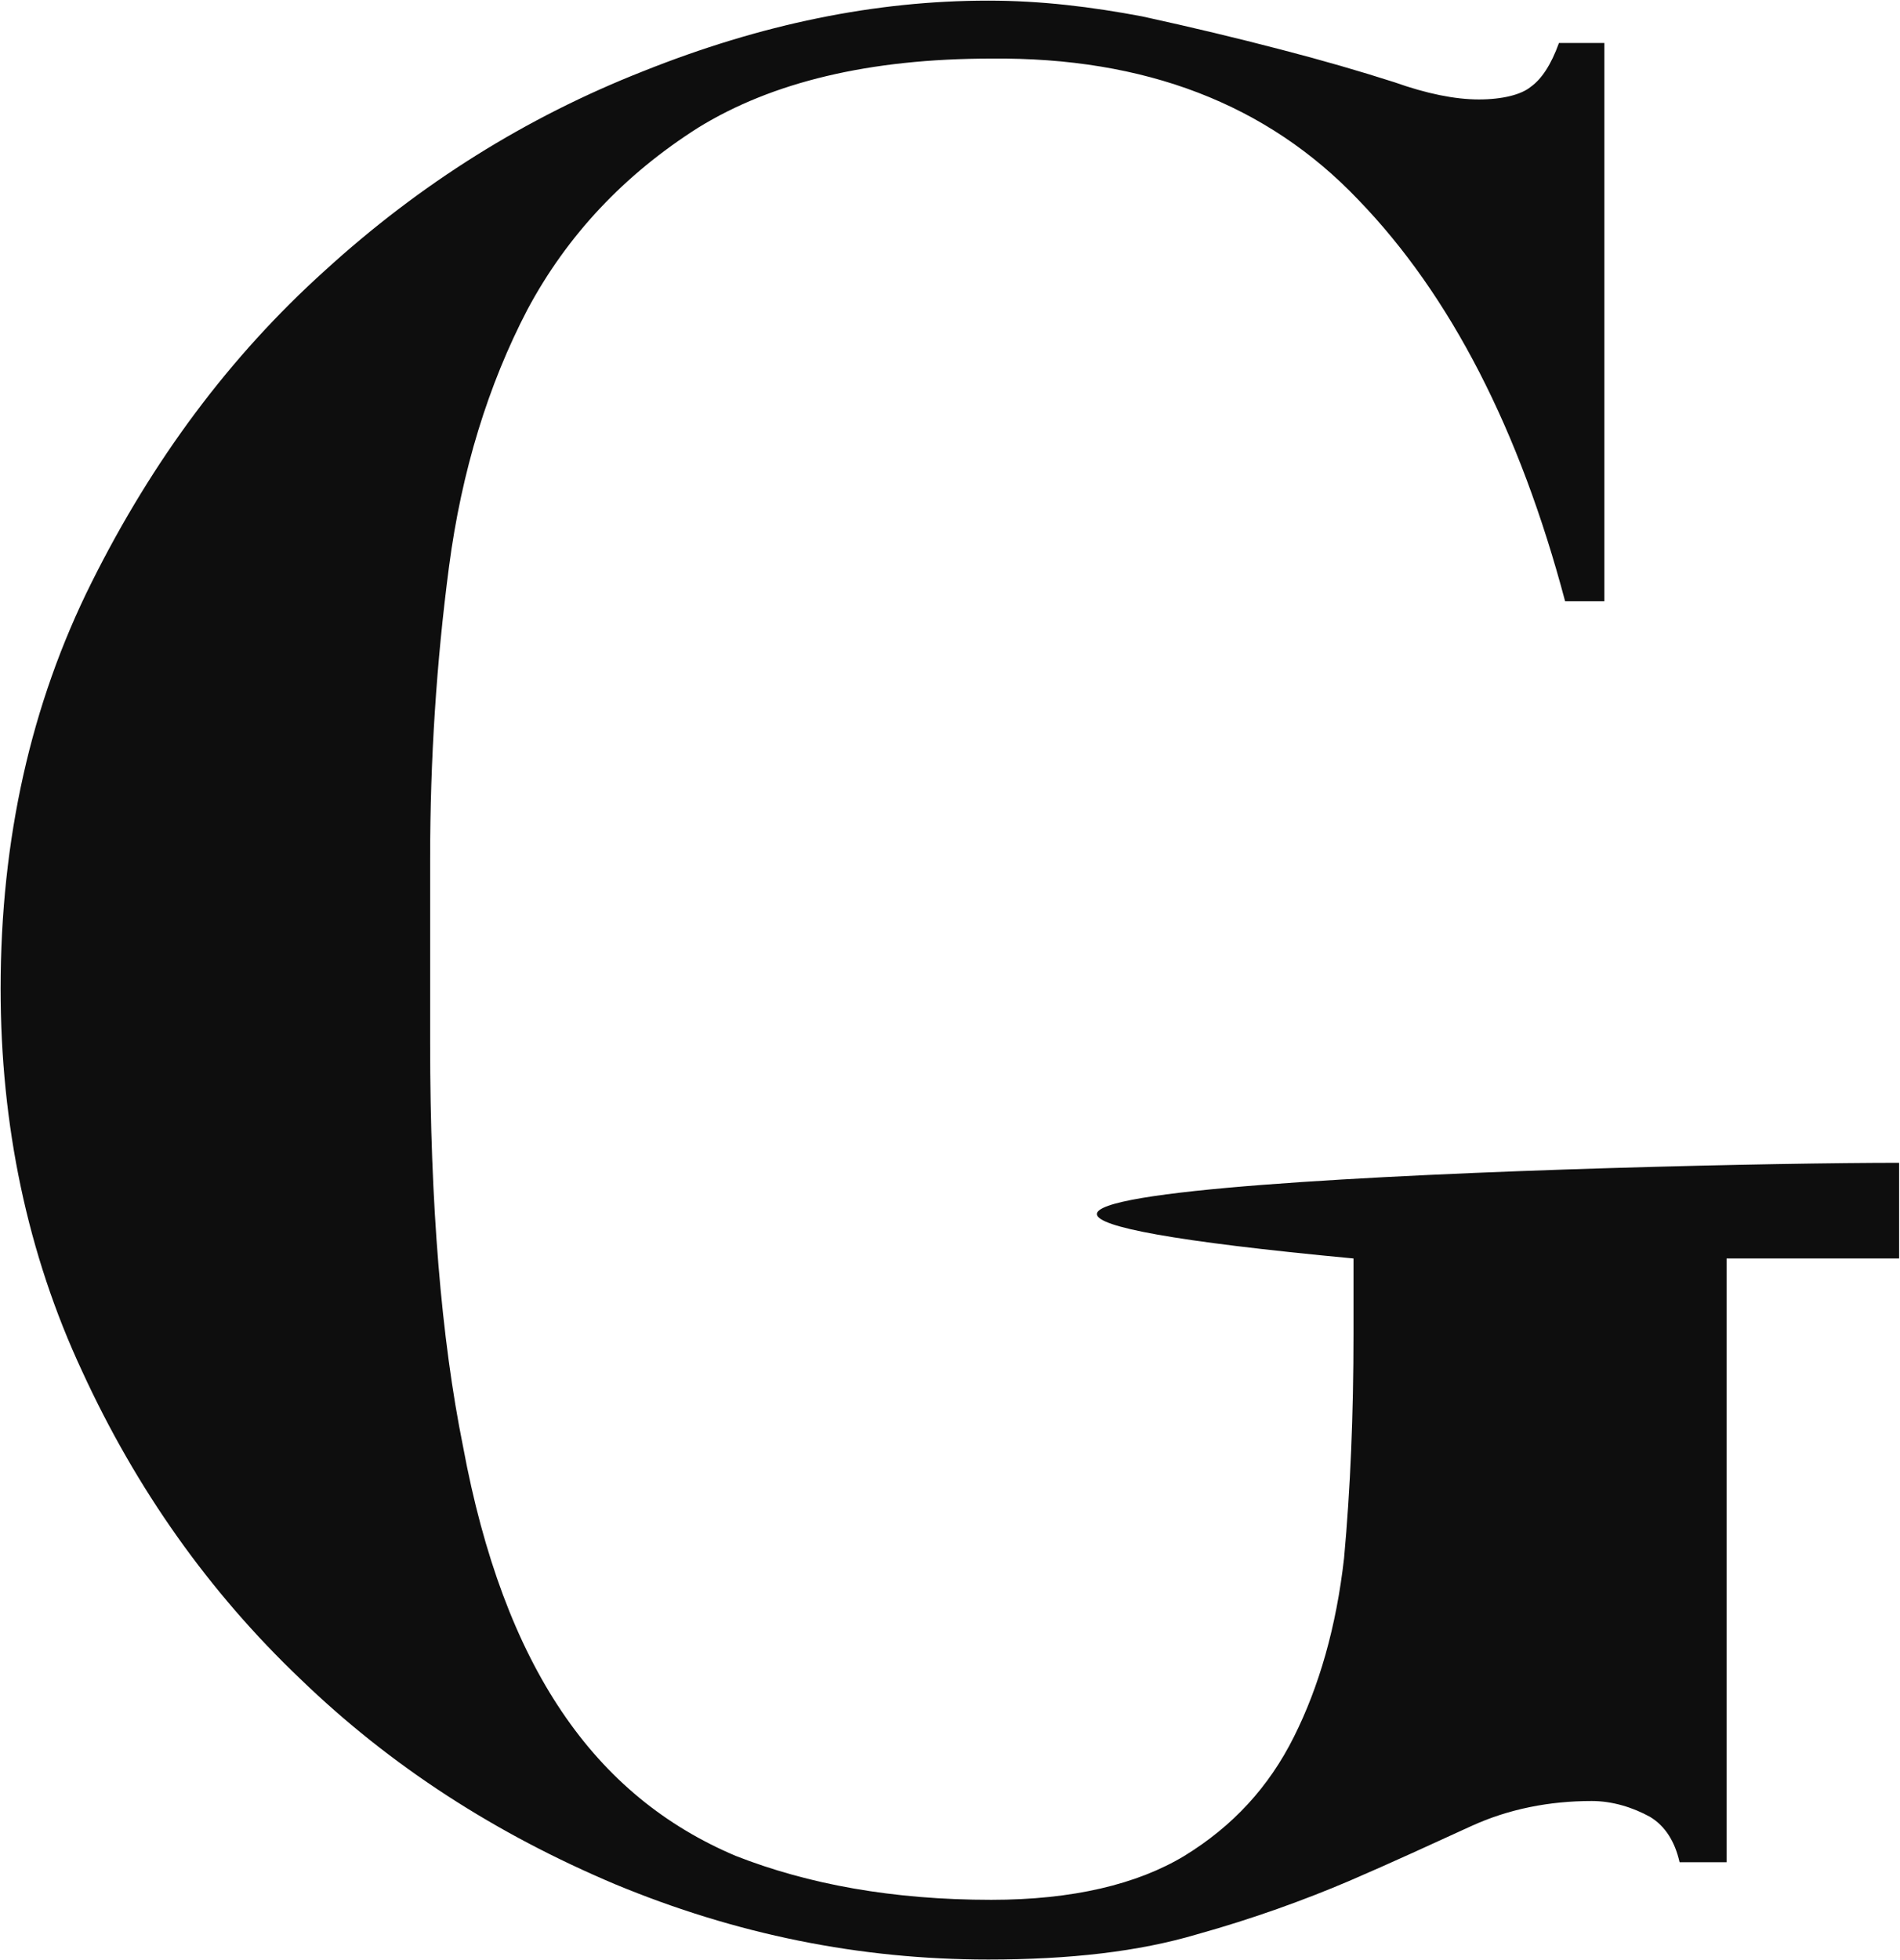 <svg version="1.2" xmlns="http://www.w3.org/2000/svg" viewBox="0 0 1512 1559" width="1512" height="1559">
	<title>GOOS_BIG copy-svg</title>
	<style>
		.s0 { fill: #0e0e0e } 
	</style>
	<g id="Page-1">
		<g id="cg-logo-black">
			<path id="CG-Wordmark" fill-rule="evenodd" class="s0" d="m1511.3 925v76.1h-137.3v480.3h-37.4c-3.7-16.2-11.2-28.7-23.7-36.2-13.7-7.5-29.9-12.5-46.2-12.5-33.6 0-66.1 6.3-96 20-30 13.7-62.4 28.7-97.3 43.7-35 14.9-76.1 29.9-121 42.4-46.2 13.7-101.1 20-166 20-102.3 0-200.8-20-296.9-59.9-94.8-40-178.4-93.6-250.7-163.5q-108.6-103.5-173.4-244.5c-43.7-93.6-64.9-195.9-64.9-304.4q0-178.4 72.4-323.2c48.6-97.3 109.7-179.6 185.8-248.2q113.6-103.6 253.3-158.5c93.6-37.4 184.6-56.1 274.4-56.1 42.5 0 82.4 5 122.3 12.5 39.9 8.7 76.1 17.4 109.8 26.2 33.7 8.7 63.6 17.4 91.1 26.2q38.6 13.7 67.3 13.7c18.7 0 33.7-3.8 41.2-10 8.7-6.2 16.2-17.5 22.5-34.9h36.1v444.1h-31.2c-36.1-136-91-243.3-164.6-319.4q-108.6-114.1-292-112.3c-97.3 0-174.6 18.8-233.2 54.9q-88.6 56.2-136 144.8c-31.2 59.8-52.4 128.5-62.4 204.6q-15 114.1-15 232v147.2c0 127.3 8.8 234.6 26.2 320.7 16.2 87.3 42.4 157.2 78.6 210.8 36.2 53.7 82.4 91.1 138.5 114.8 57.4 22.5 124.7 34.9 203.3 34.9 64.9 0 116.1-12.4 153.5-34.9 38.7-23.7 67.4-54.9 87.3-94.8 20-39.9 33.7-87.3 39.9-142.2 5-54.9 7.5-113.6 7.5-178.4v-59.9c-581.3-54.7 243.8-76.1 434.2-76.1z"/>
		</g>
	</g>
</svg>